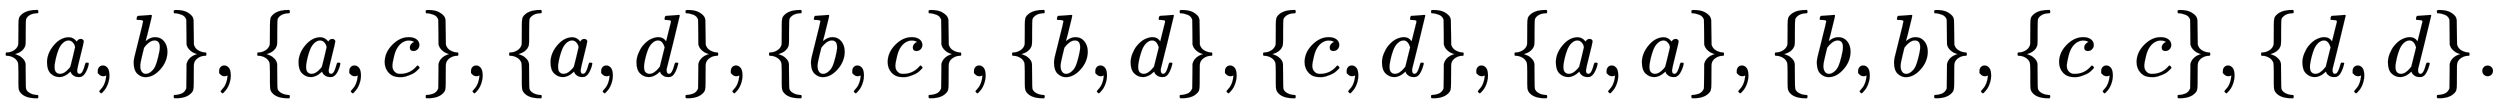 <svg xmlns:xlink="http://www.w3.org/1999/xlink" width="65.791ex" height="2.843ex" style="vertical-align: -0.838ex;" viewBox="0 -863.1 28326.7 1223.9" role="img" focusable="false" xmlns="http://www.w3.org/2000/svg" aria-labelledby="MathJax-SVG-1-Title">
<title id="MathJax-SVG-1-Title">{\displaystyle \{a,b\},\{a,c\},\{a,d\},\{b,c\},\{b,d\},\{c,d\},\{a,a\},\{b,b\},\{c,c\},\{d,d\}.}</title>
<defs aria-hidden="true">
<path stroke-width="1" id="E1-MJMAIN-7B" d="M434 -231Q434 -244 428 -250H410Q281 -250 230 -184Q225 -177 222 -172T217 -161T213 -148T211 -133T210 -111T209 -84T209 -47T209 0Q209 21 209 53Q208 142 204 153Q203 154 203 155Q189 191 153 211T82 231Q71 231 68 234T65 250T68 266T82 269Q116 269 152 289T203 345Q208 356 208 377T209 529V579Q209 634 215 656T244 698Q270 724 324 740Q361 748 377 749Q379 749 390 749T408 750H428Q434 744 434 732Q434 719 431 716Q429 713 415 713Q362 710 332 689T296 647Q291 634 291 499V417Q291 370 288 353T271 314Q240 271 184 255L170 250L184 245Q202 239 220 230T262 196T290 137Q291 131 291 1Q291 -134 296 -147Q306 -174 339 -192T415 -213Q429 -213 431 -216Q434 -219 434 -231Z"></path>
<path stroke-width="1" id="E1-MJMATHI-61" d="M33 157Q33 258 109 349T280 441Q331 441 370 392Q386 422 416 422Q429 422 439 414T449 394Q449 381 412 234T374 68Q374 43 381 35T402 26Q411 27 422 35Q443 55 463 131Q469 151 473 152Q475 153 483 153H487Q506 153 506 144Q506 138 501 117T481 63T449 13Q436 0 417 -8Q409 -10 393 -10Q359 -10 336 5T306 36L300 51Q299 52 296 50Q294 48 292 46Q233 -10 172 -10Q117 -10 75 30T33 157ZM351 328Q351 334 346 350T323 385T277 405Q242 405 210 374T160 293Q131 214 119 129Q119 126 119 118T118 106Q118 61 136 44T179 26Q217 26 254 59T298 110Q300 114 325 217T351 328Z"></path>
<path stroke-width="1" id="E1-MJMAIN-2C" d="M78 35T78 60T94 103T137 121Q165 121 187 96T210 8Q210 -27 201 -60T180 -117T154 -158T130 -185T117 -194Q113 -194 104 -185T95 -172Q95 -168 106 -156T131 -126T157 -76T173 -3V9L172 8Q170 7 167 6T161 3T152 1T140 0Q113 0 96 17Z"></path>
<path stroke-width="1" id="E1-MJMATHI-62" d="M73 647Q73 657 77 670T89 683Q90 683 161 688T234 694Q246 694 246 685T212 542Q204 508 195 472T180 418L176 399Q176 396 182 402Q231 442 283 442Q345 442 383 396T422 280Q422 169 343 79T173 -11Q123 -11 82 27T40 150V159Q40 180 48 217T97 414Q147 611 147 623T109 637Q104 637 101 637H96Q86 637 83 637T76 640T73 647ZM336 325V331Q336 405 275 405Q258 405 240 397T207 376T181 352T163 330L157 322L136 236Q114 150 114 114Q114 66 138 42Q154 26 178 26Q211 26 245 58Q270 81 285 114T318 219Q336 291 336 325Z"></path>
<path stroke-width="1" id="E1-MJMAIN-7D" d="M65 731Q65 745 68 747T88 750Q171 750 216 725T279 670Q288 649 289 635T291 501Q292 362 293 357Q306 312 345 291T417 269Q428 269 431 266T434 250T431 234T417 231Q380 231 345 210T298 157Q293 143 292 121T291 -28V-79Q291 -134 285 -156T256 -198Q202 -250 89 -250Q71 -250 68 -247T65 -230Q65 -224 65 -223T66 -218T69 -214T77 -213Q91 -213 108 -210T146 -200T183 -177T207 -139Q208 -134 209 3L210 139Q223 196 280 230Q315 247 330 250Q305 257 280 270Q225 304 212 352L210 362L209 498Q208 635 207 640Q195 680 154 696T77 713Q68 713 67 716T65 731Z"></path>
<path stroke-width="1" id="E1-MJMATHI-63" d="M34 159Q34 268 120 355T306 442Q362 442 394 418T427 355Q427 326 408 306T360 285Q341 285 330 295T319 325T330 359T352 380T366 386H367Q367 388 361 392T340 400T306 404Q276 404 249 390Q228 381 206 359Q162 315 142 235T121 119Q121 73 147 50Q169 26 205 26H209Q321 26 394 111Q403 121 406 121Q410 121 419 112T429 98T420 83T391 55T346 25T282 0T202 -11Q127 -11 81 37T34 159Z"></path>
<path stroke-width="1" id="E1-MJMATHI-64" d="M366 683Q367 683 438 688T511 694Q523 694 523 686Q523 679 450 384T375 83T374 68Q374 26 402 26Q411 27 422 35Q443 55 463 131Q469 151 473 152Q475 153 483 153H487H491Q506 153 506 145Q506 140 503 129Q490 79 473 48T445 8T417 -8Q409 -10 393 -10Q359 -10 336 5T306 36L300 51Q299 52 296 50Q294 48 292 46Q233 -10 172 -10Q117 -10 75 30T33 157Q33 205 53 255T101 341Q148 398 195 420T280 442Q336 442 364 400Q369 394 369 396Q370 400 396 505T424 616Q424 629 417 632T378 637H357Q351 643 351 645T353 664Q358 683 366 683ZM352 326Q329 405 277 405Q242 405 210 374T160 293Q131 214 119 129Q119 126 119 118T118 106Q118 61 136 44T179 26Q233 26 290 98L298 109L352 326Z"></path>
<path stroke-width="1" id="E1-MJMAIN-2E" d="M78 60Q78 84 95 102T138 120Q162 120 180 104T199 61Q199 36 182 18T139 0T96 17T78 60Z"></path>
</defs>
<g stroke="currentColor" fill="currentColor" stroke-width="0" transform="matrix(1 0 0 -1 0 0)" aria-hidden="true">
 <use xlink:href="#E1-MJMAIN-7B" x="0" y="0"></use>
 <use xlink:href="#E1-MJMATHI-61" x="500" y="0"></use>
 <use xlink:href="#E1-MJMAIN-2C" x="1030" y="0"></use>
 <use xlink:href="#E1-MJMATHI-62" x="1475" y="0"></use>
 <use xlink:href="#E1-MJMAIN-7D" x="1904" y="0"></use>
 <use xlink:href="#E1-MJMAIN-2C" x="2405" y="0"></use>
 <use xlink:href="#E1-MJMAIN-7B" x="2850" y="0"></use>
 <use xlink:href="#E1-MJMATHI-61" x="3350" y="0"></use>
 <use xlink:href="#E1-MJMAIN-2C" x="3880" y="0"></use>
 <use xlink:href="#E1-MJMATHI-63" x="4325" y="0"></use>
 <use xlink:href="#E1-MJMAIN-7D" x="4759" y="0"></use>
 <use xlink:href="#E1-MJMAIN-2C" x="5259" y="0"></use>
 <use xlink:href="#E1-MJMAIN-7B" x="5704" y="0"></use>
 <use xlink:href="#E1-MJMATHI-61" x="6205" y="0"></use>
 <use xlink:href="#E1-MJMAIN-2C" x="6734" y="0"></use>
 <use xlink:href="#E1-MJMATHI-64" x="7179" y="0"></use>
 <use xlink:href="#E1-MJMAIN-7D" x="7703" y="0"></use>
 <use xlink:href="#E1-MJMAIN-2C" x="8203" y="0"></use>
 <use xlink:href="#E1-MJMAIN-7B" x="8649" y="0"></use>
 <use xlink:href="#E1-MJMATHI-62" x="9149" y="0"></use>
 <use xlink:href="#E1-MJMAIN-2C" x="9579" y="0"></use>
 <use xlink:href="#E1-MJMATHI-63" x="10024" y="0"></use>
 <use xlink:href="#E1-MJMAIN-7D" x="10457" y="0"></use>
 <use xlink:href="#E1-MJMAIN-2C" x="10958" y="0"></use>
 <use xlink:href="#E1-MJMAIN-7B" x="11403" y="0"></use>
 <use xlink:href="#E1-MJMATHI-62" x="11903" y="0"></use>
 <use xlink:href="#E1-MJMAIN-2C" x="12333" y="0"></use>
 <use xlink:href="#E1-MJMATHI-64" x="12778" y="0"></use>
 <use xlink:href="#E1-MJMAIN-7D" x="13302" y="0"></use>
 <use xlink:href="#E1-MJMAIN-2C" x="13802" y="0"></use>
 <use xlink:href="#E1-MJMAIN-7B" x="14247" y="0"></use>
 <use xlink:href="#E1-MJMATHI-63" x="14748" y="0"></use>
 <use xlink:href="#E1-MJMAIN-2C" x="15181" y="0"></use>
 <use xlink:href="#E1-MJMATHI-64" x="15626" y="0"></use>
 <use xlink:href="#E1-MJMAIN-7D" x="16150" y="0"></use>
 <use xlink:href="#E1-MJMAIN-2C" x="16650" y="0"></use>
 <use xlink:href="#E1-MJMAIN-7B" x="17096" y="0"></use>
 <use xlink:href="#E1-MJMATHI-61" x="17596" y="0"></use>
 <use xlink:href="#E1-MJMAIN-2C" x="18126" y="0"></use>
 <use xlink:href="#E1-MJMATHI-61" x="18571" y="0"></use>
 <use xlink:href="#E1-MJMAIN-7D" x="19100" y="0"></use>
 <use xlink:href="#E1-MJMAIN-2C" x="19601" y="0"></use>
 <use xlink:href="#E1-MJMAIN-7B" x="20046" y="0"></use>
 <use xlink:href="#E1-MJMATHI-62" x="20546" y="0"></use>
 <use xlink:href="#E1-MJMAIN-2C" x="20976" y="0"></use>
 <use xlink:href="#E1-MJMATHI-62" x="21421" y="0"></use>
 <use xlink:href="#E1-MJMAIN-7D" x="21851" y="0"></use>
 <use xlink:href="#E1-MJMAIN-2C" x="22351" y="0"></use>
 <use xlink:href="#E1-MJMAIN-7B" x="22796" y="0"></use>
 <use xlink:href="#E1-MJMATHI-63" x="23297" y="0"></use>
 <use xlink:href="#E1-MJMAIN-2C" x="23730" y="0"></use>
 <use xlink:href="#E1-MJMATHI-63" x="24175" y="0"></use>
 <use xlink:href="#E1-MJMAIN-7D" x="24609" y="0"></use>
 <use xlink:href="#E1-MJMAIN-2C" x="25109" y="0"></use>
 <use xlink:href="#E1-MJMAIN-7B" x="25555" y="0"></use>
 <use xlink:href="#E1-MJMATHI-64" x="26055" y="0"></use>
 <use xlink:href="#E1-MJMAIN-2C" x="26579" y="0"></use>
 <use xlink:href="#E1-MJMATHI-64" x="27024" y="0"></use>
 <use xlink:href="#E1-MJMAIN-7D" x="27547" y="0"></use>
 <use xlink:href="#E1-MJMAIN-2E" x="28048" y="0"></use>
</g>
</svg>